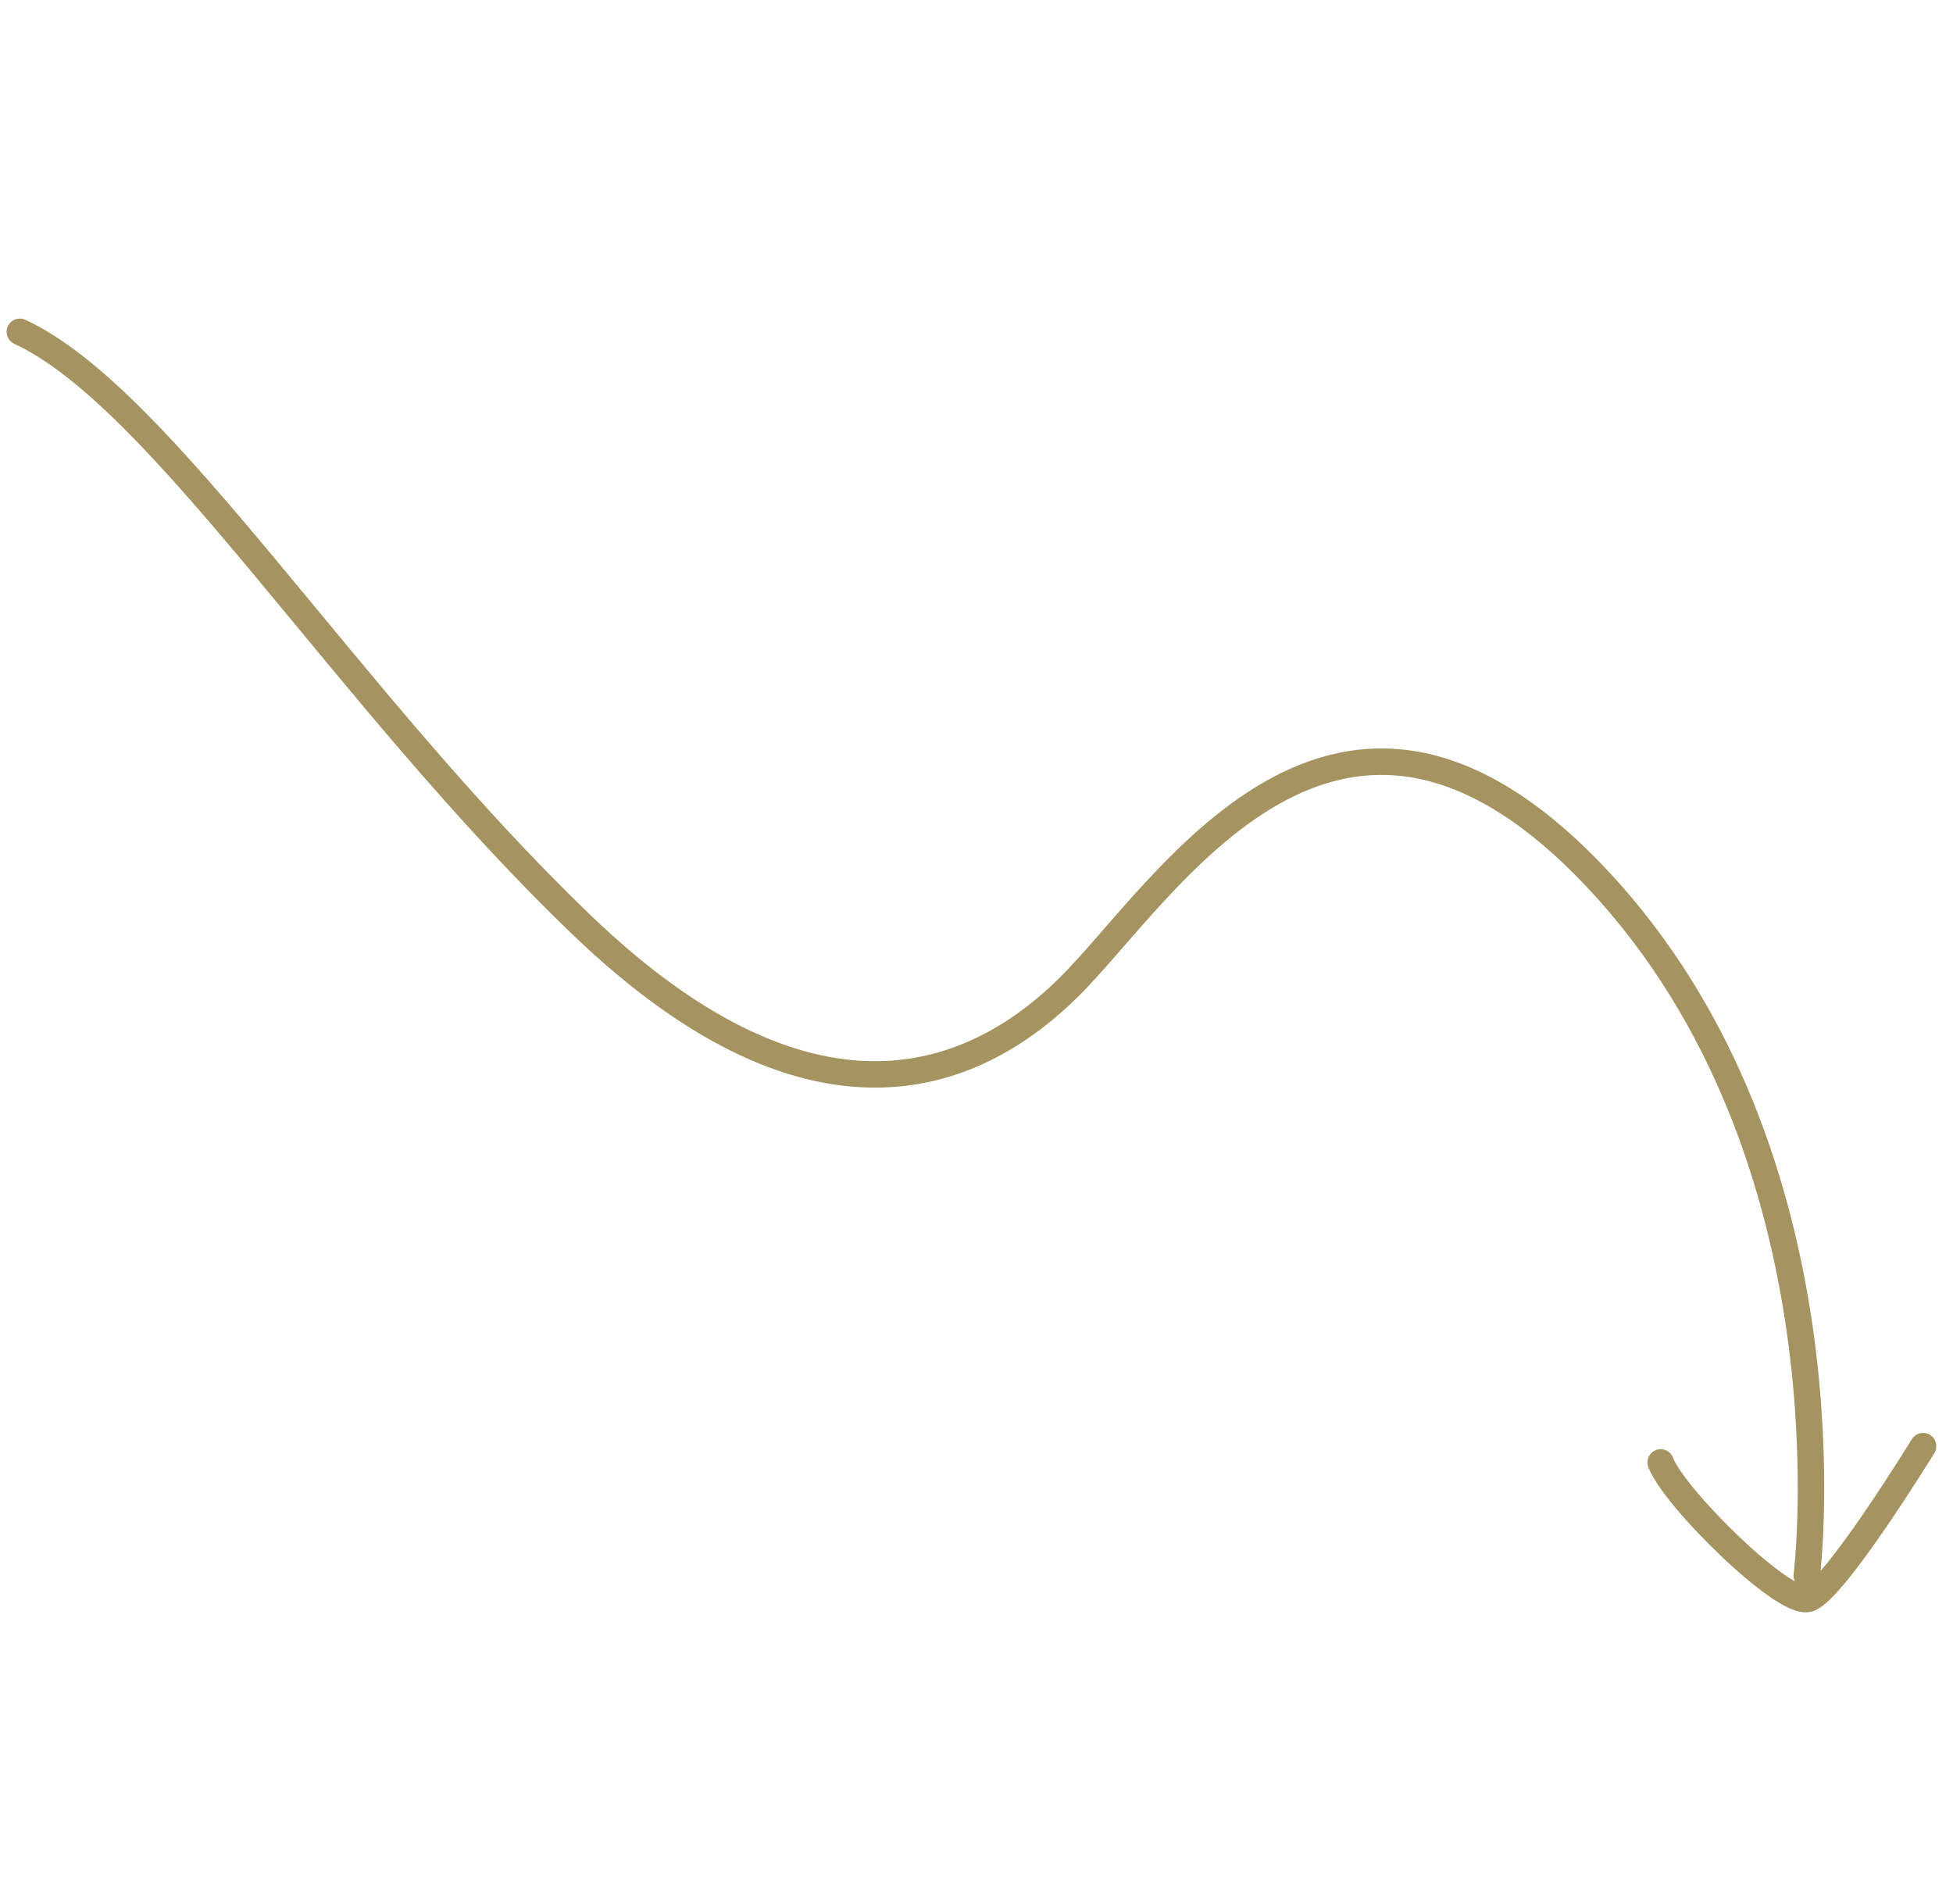 <svg width="197" height="192" viewBox="0 0 197 192" fill="none" xmlns="http://www.w3.org/2000/svg">
<path d="M183.576 159.071C183.486 159.802 182.82 160.321 182.089 160.231C181.358 160.14 180.838 159.474 180.929 158.743L183.576 159.071ZM107.716 99.668L108.651 100.62L108.651 100.62L107.716 99.668ZM1.44 34.676C0.771 34.367 0.48 33.574 0.789 32.905C1.099 32.237 1.892 31.945 2.56 32.255L1.44 34.676ZM192.846 145.159C193.232 144.531 194.053 144.334 194.681 144.72C195.309 145.105 195.505 145.927 195.12 146.554L192.846 145.159ZM182.376 161.261L182.699 162.555L182.699 162.555L182.376 161.261ZM166.264 147.959C166.01 147.268 166.364 146.501 167.055 146.246C167.746 145.992 168.513 146.346 168.768 147.037L166.264 147.959ZM182.253 158.907C180.929 158.743 180.929 158.743 180.929 158.743C180.929 158.743 180.929 158.743 180.929 158.743C180.929 158.742 180.929 158.741 180.929 158.739C180.93 158.735 180.931 158.729 180.932 158.72C180.934 158.702 180.937 158.674 180.941 158.636C180.95 158.56 180.962 158.445 180.978 158.292C181.009 157.987 181.051 157.531 181.096 156.938C181.185 155.752 181.285 154.019 181.324 151.85C181.401 147.509 181.232 141.427 180.249 134.481C178.281 120.569 173.064 103.301 160.135 89.54L162.079 87.713C175.525 102.024 180.88 119.896 182.891 134.107C183.897 141.221 184.07 147.447 183.991 151.897C183.952 154.123 183.849 155.907 183.756 157.139C183.709 157.755 183.665 158.233 183.632 158.56C183.616 158.723 183.602 158.849 183.592 158.934C183.588 158.977 183.584 159.01 183.581 159.033C183.58 159.044 183.579 159.053 183.578 159.06C183.577 159.063 183.577 159.065 183.577 159.067C183.577 159.068 183.577 159.069 183.577 159.07C183.577 159.07 183.576 159.071 182.253 158.907ZM160.135 89.54C153.664 82.652 147.877 79.436 142.76 78.477C137.665 77.523 133.049 78.774 128.832 81.197C124.591 83.633 120.803 87.228 117.43 90.873C115.747 92.693 114.187 94.503 112.725 96.178C111.274 97.841 109.908 99.385 108.651 100.62L106.782 98.716C107.955 97.564 109.256 96.096 110.715 94.424C112.162 92.765 113.755 90.918 115.472 89.062C118.901 85.355 122.908 81.523 127.503 78.883C132.122 76.23 137.382 74.756 143.251 75.855C149.099 76.95 155.364 80.565 162.079 87.713L160.135 89.54ZM108.651 100.62C104.109 105.077 97.539 109.475 88.917 109.69C80.285 109.905 69.909 105.921 57.777 94.277L59.624 92.352C71.444 103.696 81.167 107.215 88.85 107.023C96.545 106.831 102.507 102.912 106.782 98.716L108.651 100.62ZM57.777 94.277C45.733 82.717 35.094 69.342 25.74 58.12C21.05 52.493 16.691 47.416 12.618 43.335C8.53 39.24 4.819 36.24 1.44 34.676L2.56 32.255C6.376 34.02 10.356 37.293 14.506 41.451C18.671 45.624 23.097 50.783 27.79 56.412C37.201 67.703 47.717 80.923 59.624 92.352L57.777 94.277ZM193.983 145.857C195.12 146.554 195.12 146.555 195.12 146.555C195.12 146.555 195.119 146.555 195.119 146.555C195.119 146.556 195.119 146.557 195.118 146.558C195.117 146.56 195.115 146.562 195.113 146.566C195.108 146.574 195.101 146.584 195.093 146.599C195.075 146.627 195.049 146.67 195.015 146.724C194.947 146.834 194.847 146.995 194.72 147.199C194.465 147.607 194.099 148.19 193.651 148.892C192.757 150.294 191.535 152.173 190.232 154.075C188.932 155.972 187.536 157.914 186.293 159.431C185.673 160.188 185.07 160.866 184.521 161.386C184.246 161.646 183.965 161.885 183.686 162.079C183.421 162.263 183.083 162.459 182.699 162.555L182.053 159.967C181.987 159.983 182.017 159.989 182.164 159.888C182.296 159.796 182.471 159.652 182.687 159.448C183.119 159.039 183.641 158.458 184.229 157.741C185.4 156.311 186.747 154.442 188.031 152.567C189.313 150.697 190.517 148.844 191.402 147.457C191.844 146.764 192.206 146.188 192.457 145.786C192.583 145.585 192.68 145.428 192.746 145.321C192.779 145.267 192.805 145.226 192.821 145.199C192.83 145.185 192.836 145.175 192.84 145.168C192.842 145.165 192.844 145.162 192.845 145.161C192.846 145.16 192.846 145.159 192.846 145.159C192.846 145.159 192.846 145.159 192.846 145.159C192.846 145.159 192.846 145.159 193.983 145.857ZM182.699 162.555C181.915 162.751 181.101 162.474 180.516 162.213C179.858 161.92 179.136 161.479 178.395 160.961C176.908 159.921 175.197 158.458 173.552 156.89C171.903 155.318 170.288 153.61 168.997 152.063C167.748 150.566 166.674 149.072 166.264 147.959L168.768 147.037C169 147.667 169.786 148.844 171.045 150.353C172.263 151.812 173.806 153.446 175.393 154.959C176.984 156.476 178.588 157.84 179.925 158.776C180.597 159.246 181.164 159.581 181.602 159.777C182.113 160.004 182.201 159.93 182.053 159.966L182.699 162.555Z" fill="#A59461"/>
</svg>
